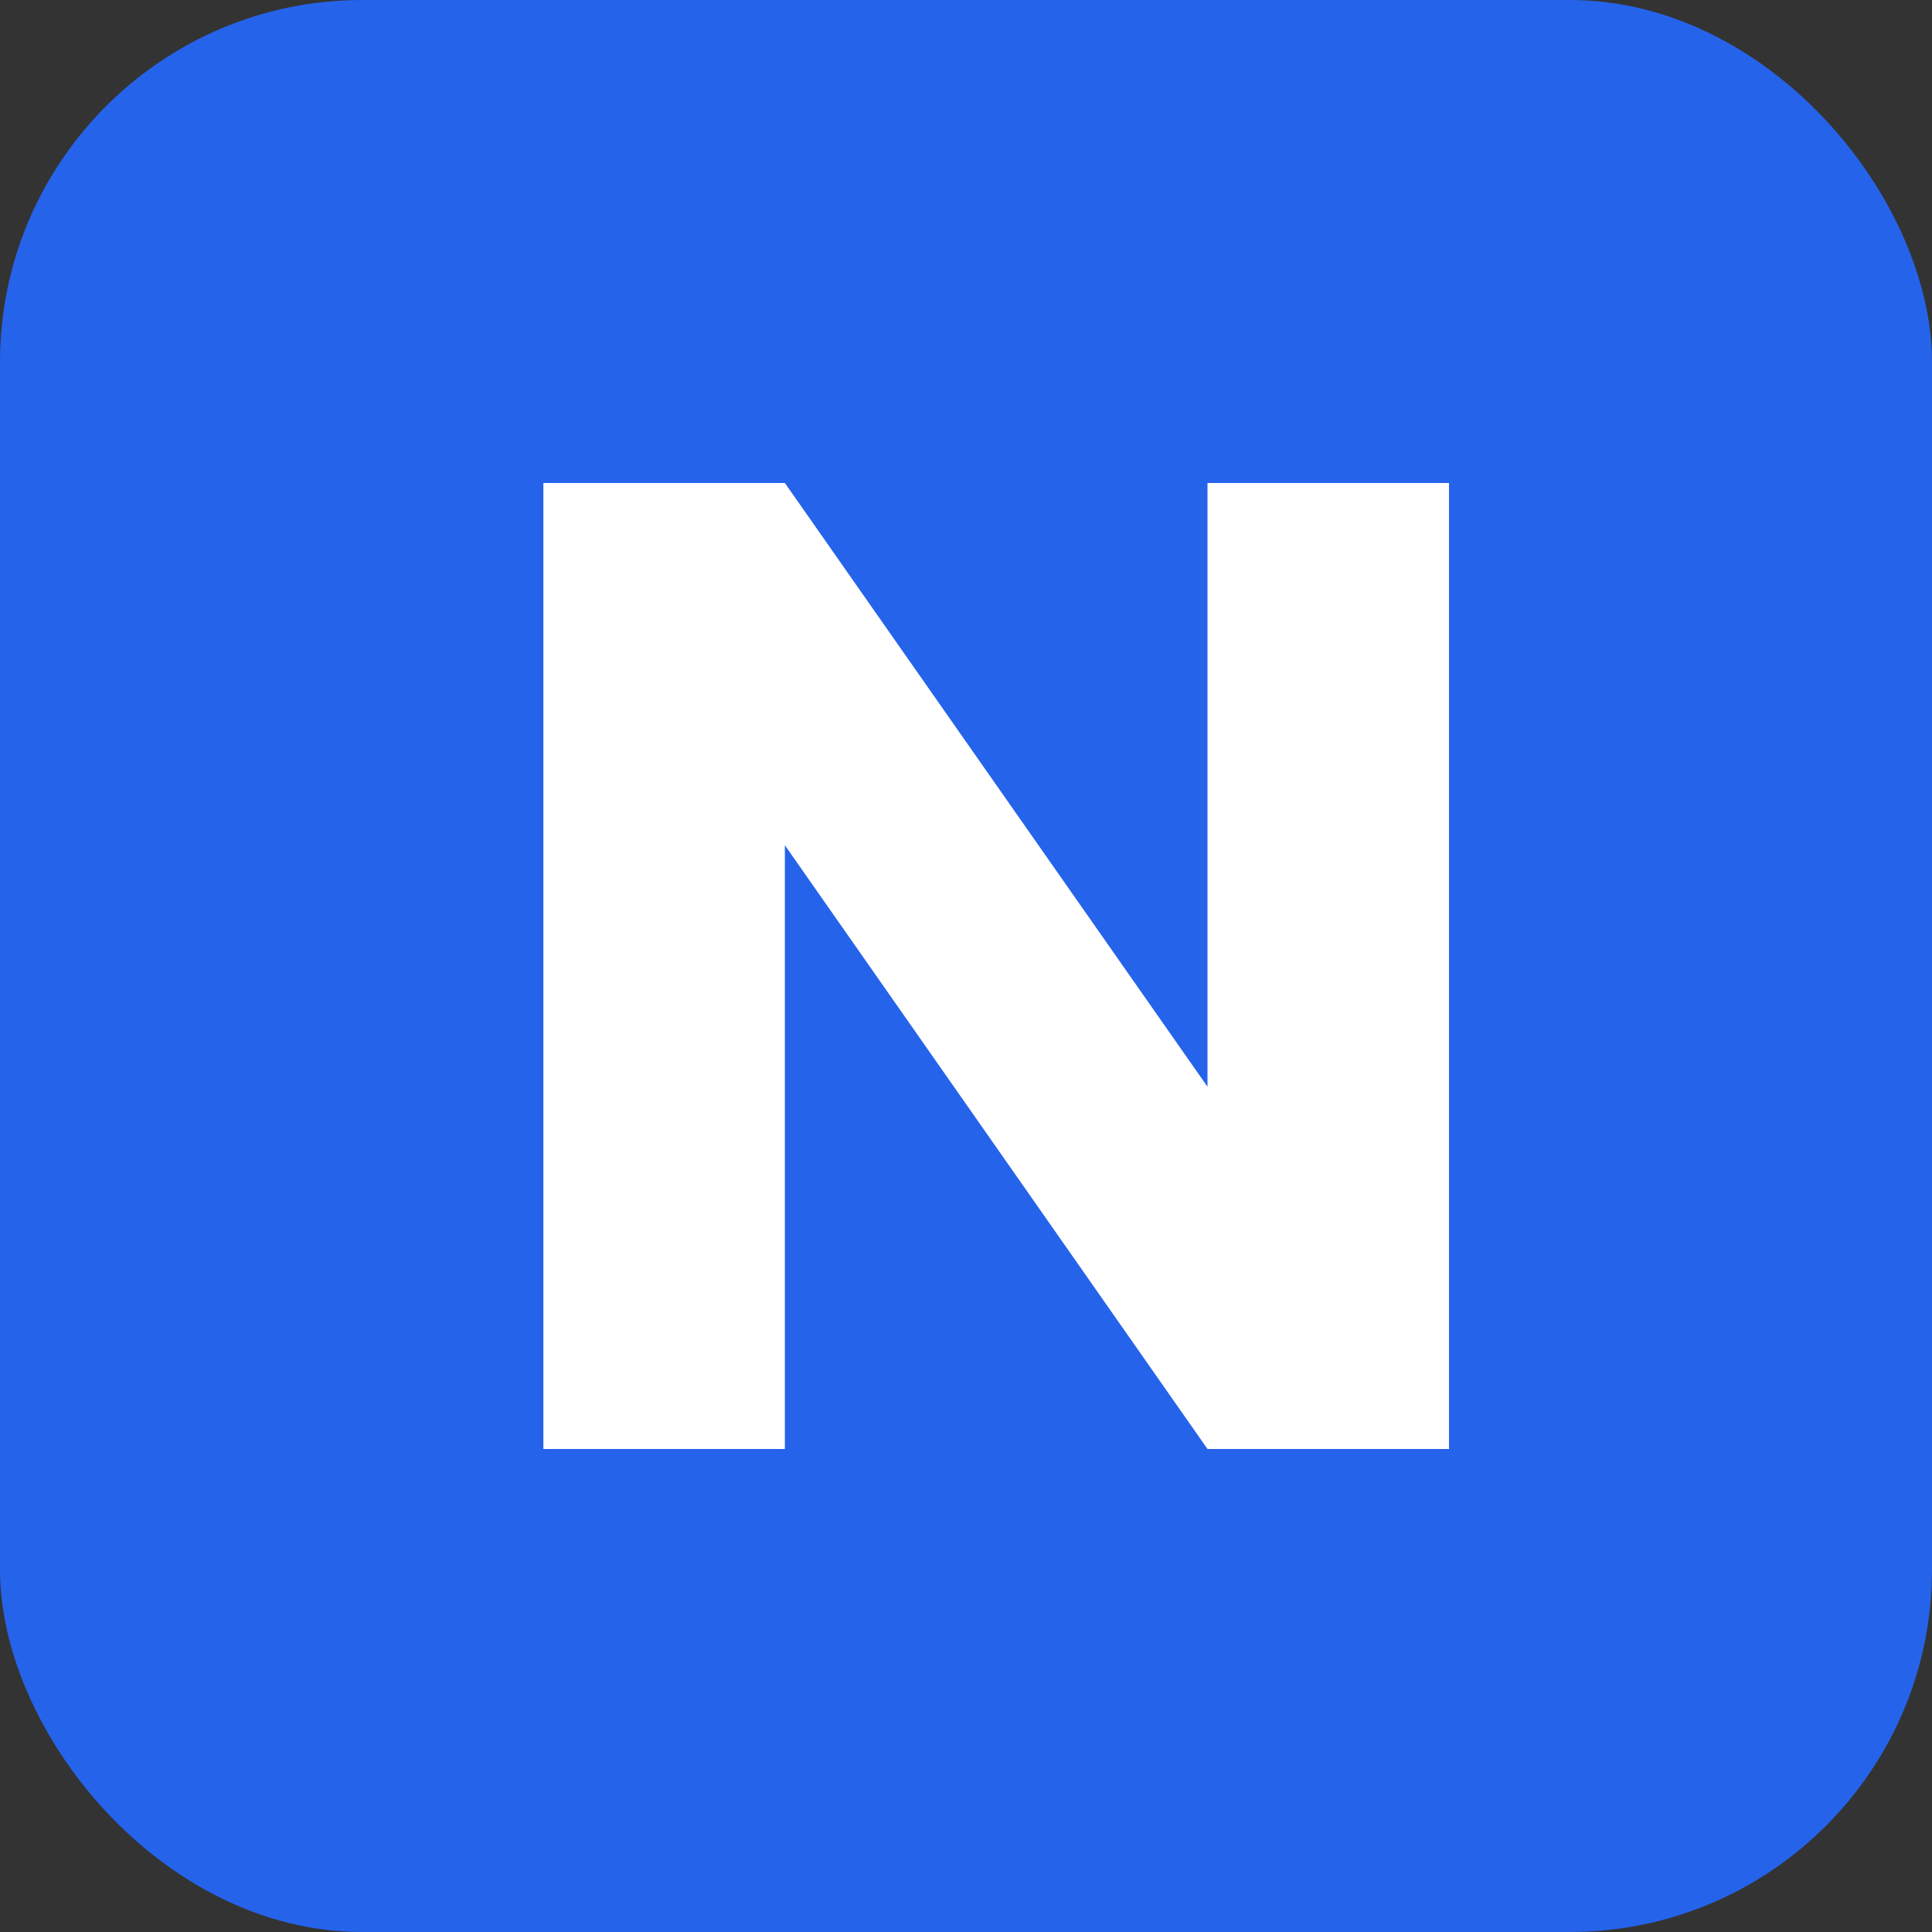 <svg width="128" height="128" viewBox="0 0 128 128" fill="none" xmlns="http://www.w3.org/2000/svg">
  <rect x="0" y="0" width="128" height="128" fill="#333333" stroke="none"/>
  <rect width="128" height="128" rx="24" fill="#2563EB" />
  <path d="M36 32H52L80 72V32H96V96H80L52 56V96H36V32Z" fill="white" />
</svg> 